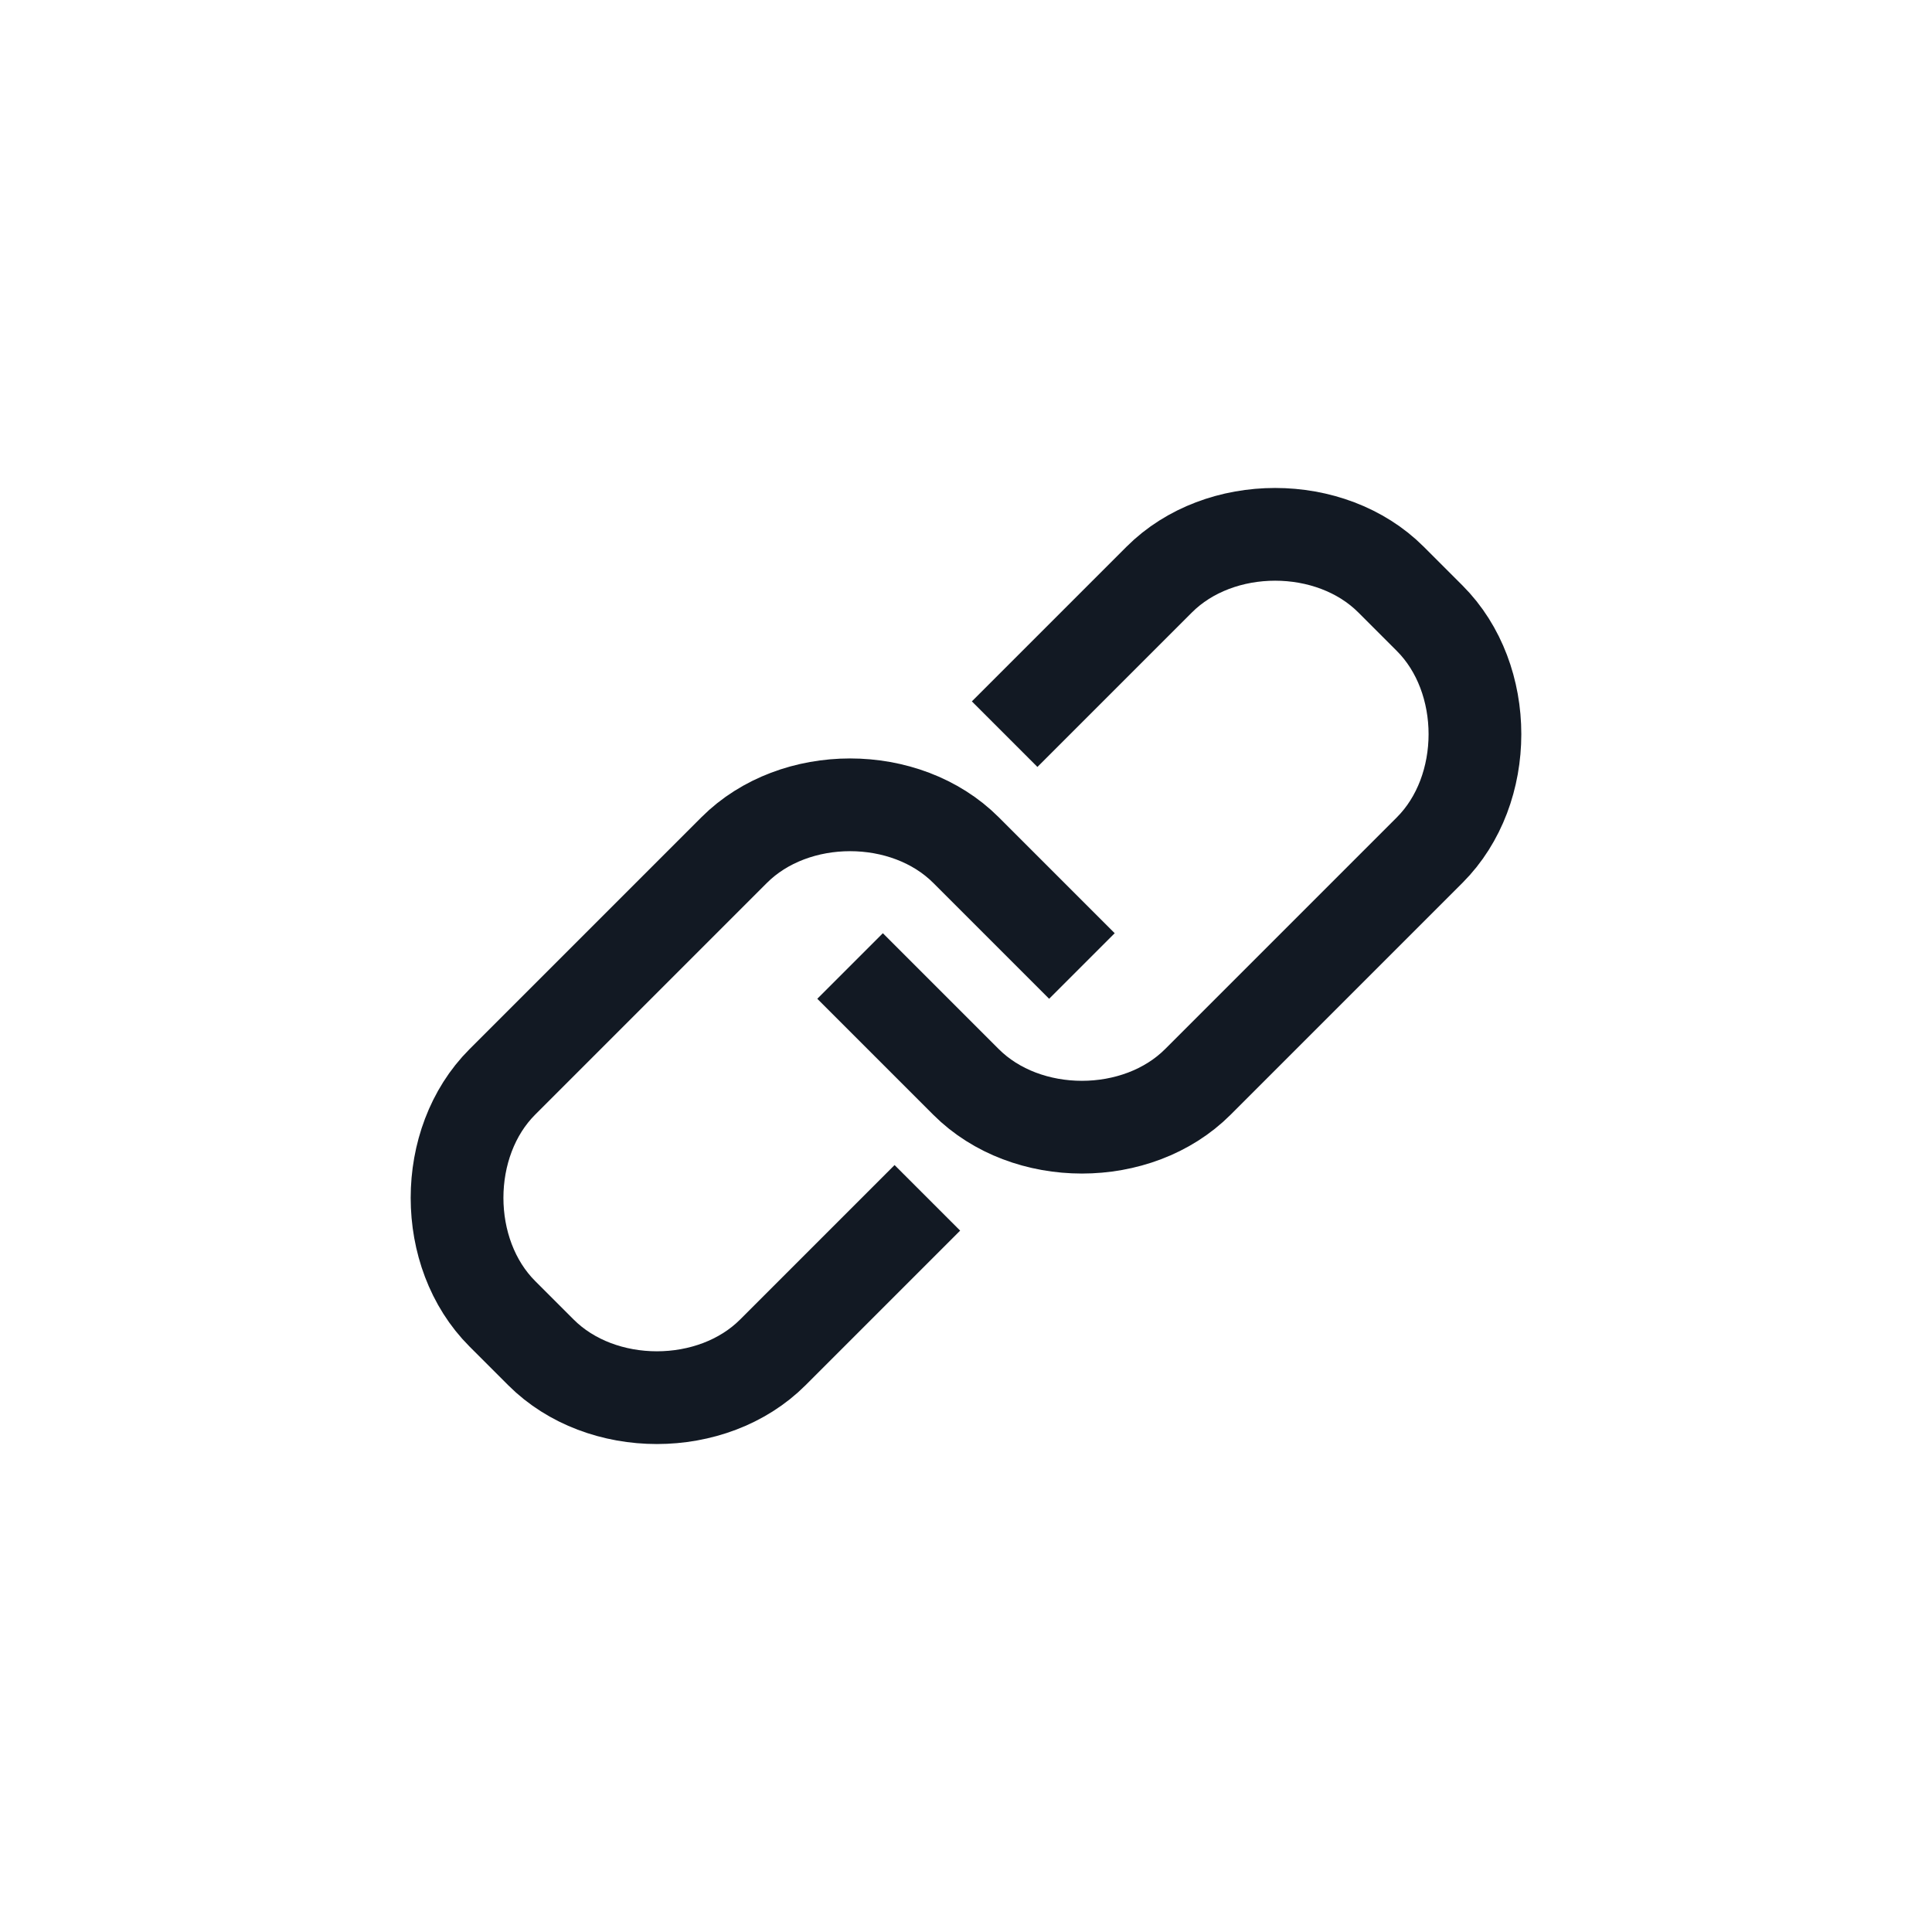 <?xml version="1.0" encoding="utf-8"?><!-- Скачано с сайта svg4.ru / Downloaded from svg4.ru -->
<svg width="800px" height="800px" viewBox="0 0 25 25" fill="none" xmlns="http://www.w3.org/2000/svg">
<path d="M11 12.5L12.5 14C13.281 14.781 14.719 14.781 15.5 14L18.5 11C19.281 10.219 19.281 8.781 18.5 8L18 7.5C17.219 6.719 15.781 6.719 15 7.5L13 9.5M12 15.5L10 17.5C9.219 18.281 7.781 18.281 7 17.5L6.5 17C5.719 16.219 5.719 14.781 6.5 14L9.5 11C10.281 10.219 11.719 10.219 12.5 11L14 12.5" stroke="#121923" stroke-width="1.2"/>
</svg>